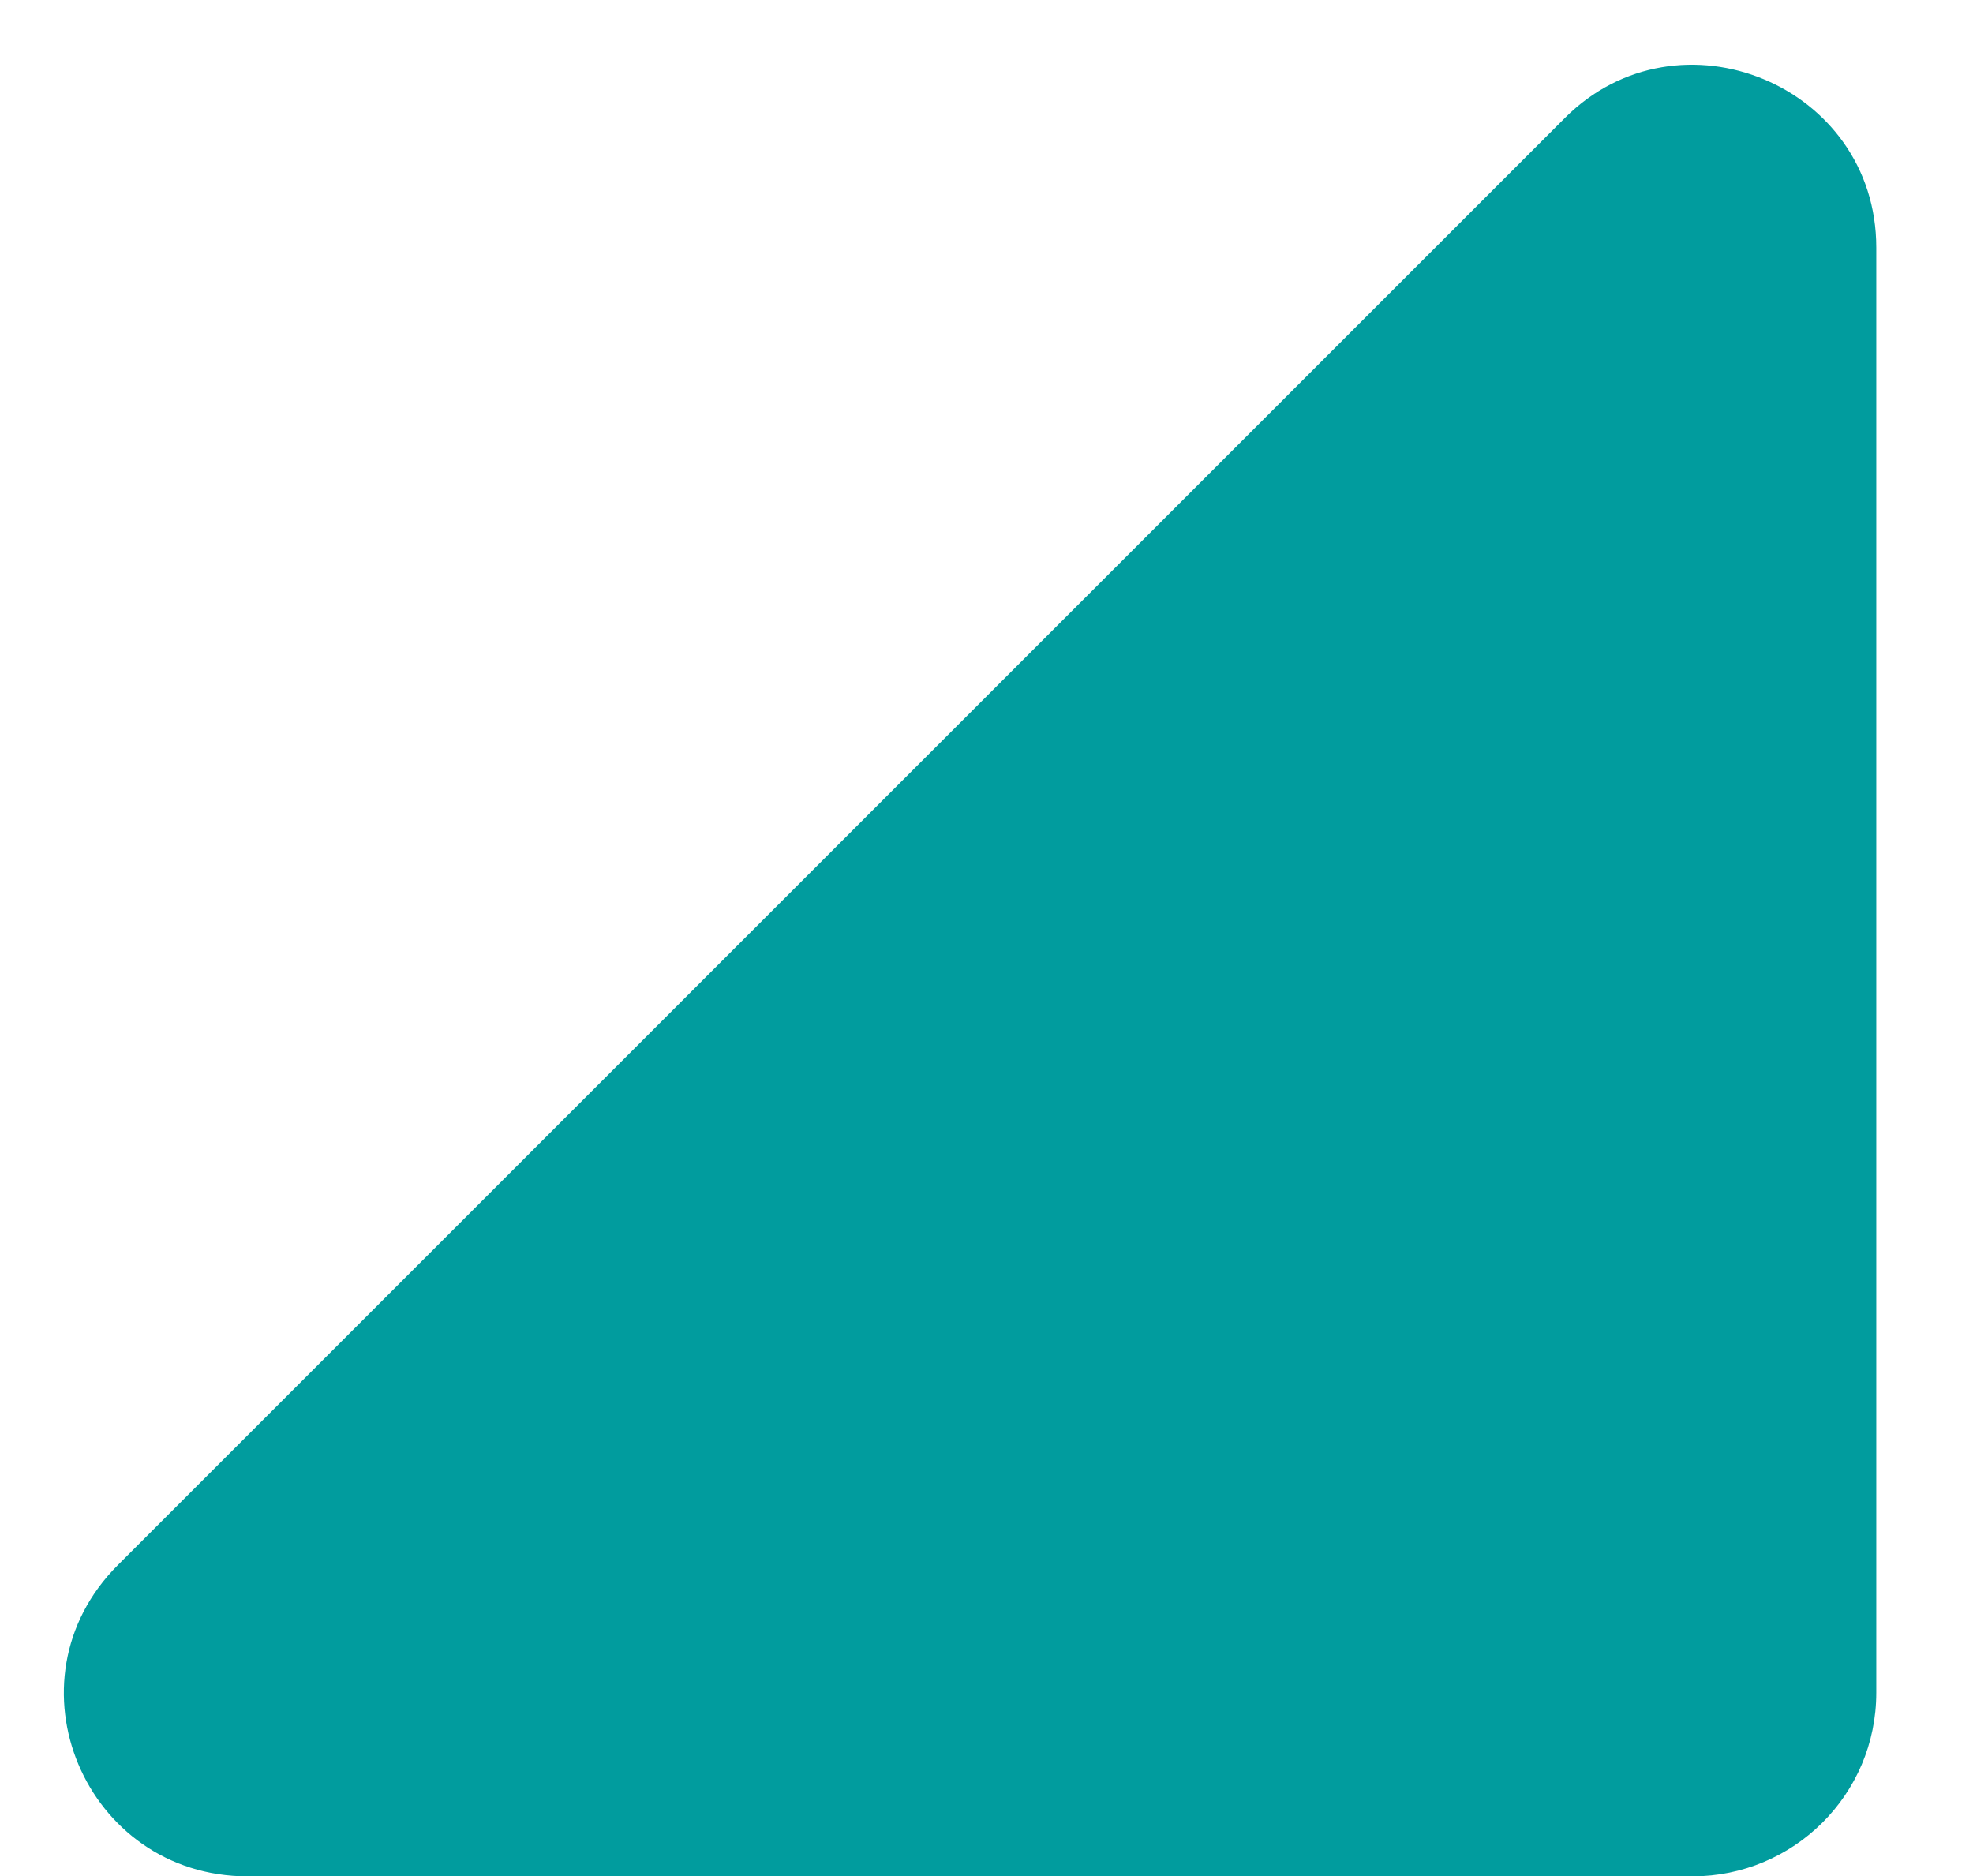 <?xml version="1.0" encoding="UTF-8"?>
<svg xmlns="http://www.w3.org/2000/svg" version="1.1" viewBox="0 0 102 97">
  <defs>
    <style>
      .cls-1 {
        fill: #019c9e;
      }
    </style>
  </defs>
  <!-- Generator: Adobe Illustrator 28.7.1, SVG Export Plug-In . SVG Version: 1.2.0 Build 142)  -->
  <g>
    <g id="Layer_1">
      <path class="cls-1" d="M80.9,6.1L6.1,80.9c-6,6-1.7,16.1,6.7,16.1h74.7c5.2,0,9.5-4.2,9.5-9.5V12.8c0-8.4-10.2-12.6-16.1-6.7Z"/>
    </g>
  </g>
</svg>